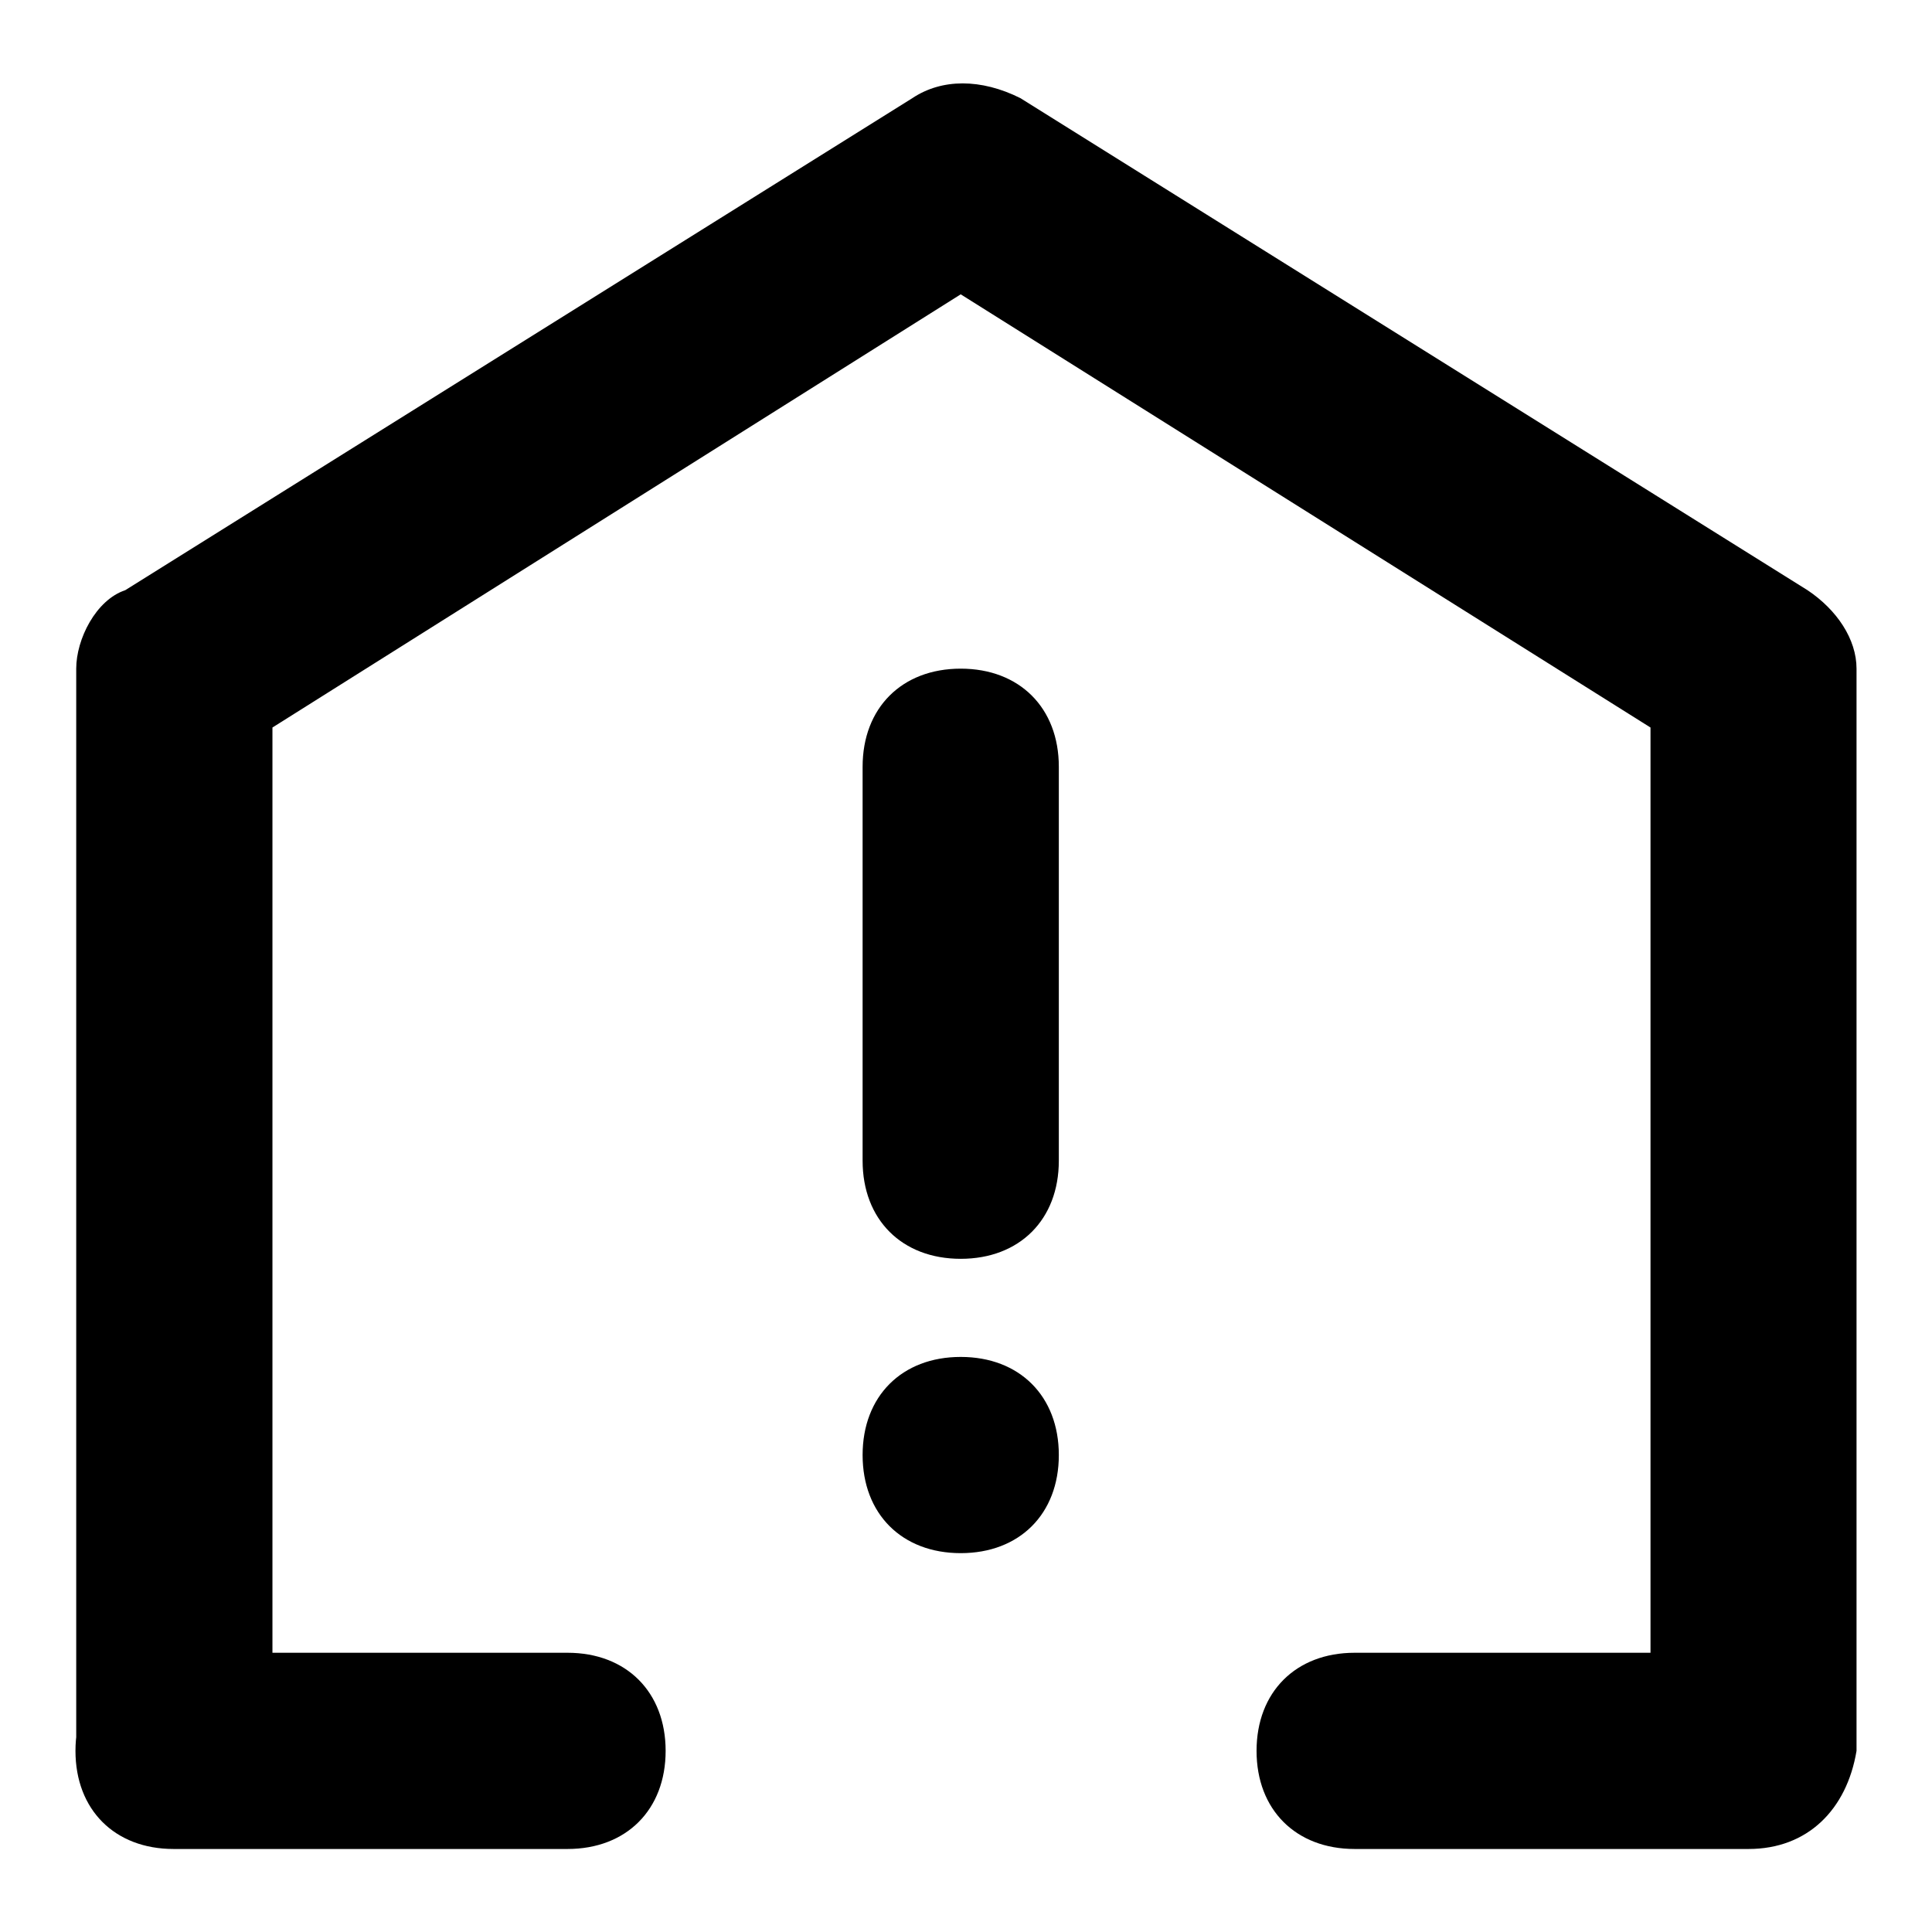 <?xml version="1.0" encoding="utf-8"?>
<!-- Svg Vector Icons : http://www.onlinewebfonts.com/icon -->
<!DOCTYPE svg PUBLIC "-//W3C//DTD SVG 1.1//EN" "http://www.w3.org/Graphics/SVG/1.1/DTD/svg11.dtd">
<svg version="1.1" xmlns="http://www.w3.org/2000/svg" xmlns:xlink="http://www.w3.org/1999/xlink" x="0px" y="0px" viewBox="0 0 256 256" enable-background="new 0 0 256 256" xml:space="preserve">
<g> <path fill="#000000" d="M75.2,245H23c-7.8,0-13-5.2-13-13c0-7.8,5.2-13,13-13h52.2c7.8,0,13,5.2,13,13C88.2,239.8,83,245,75.2,245z  M231.7,245h-52.2c-7.8,0-13-5.2-13-13c0-7.8,5.2-13,13-13h52.2c7.8,0,13,5.2,13,13C244.7,239.8,239.5,245,231.7,245z M231.7,245 c-7.8,0-13-5.2-13-13V96.4L127.3,39L36.1,96.4V232c0,7.8-5.2,13-13,13c-7.8,0-13-5.2-13-13V88.6c0-3.9,2.6-9.1,6.5-10.4l104.3-65.2 c3.9-2.6,9.1-2.6,14.3,0l104.3,65.2c3.9,2.6,6.5,6.5,6.5,10.4V232C244.7,239.8,239.5,245,231.7,245z M127.3,88.6 c7.8,0,13,5.2,13,13v52.2c0,7.8-5.2,13-13,13s-13-5.2-13-13v-52.2C114.3,93.8,119.5,88.6,127.3,88.6z M127.3,179.8 c7.8,0,13,5.2,13,13c0,7.8-5.2,13-13,13s-13-5.2-13-13C114.3,185,119.5,179.8,127.3,179.8z"/></g>
</svg>